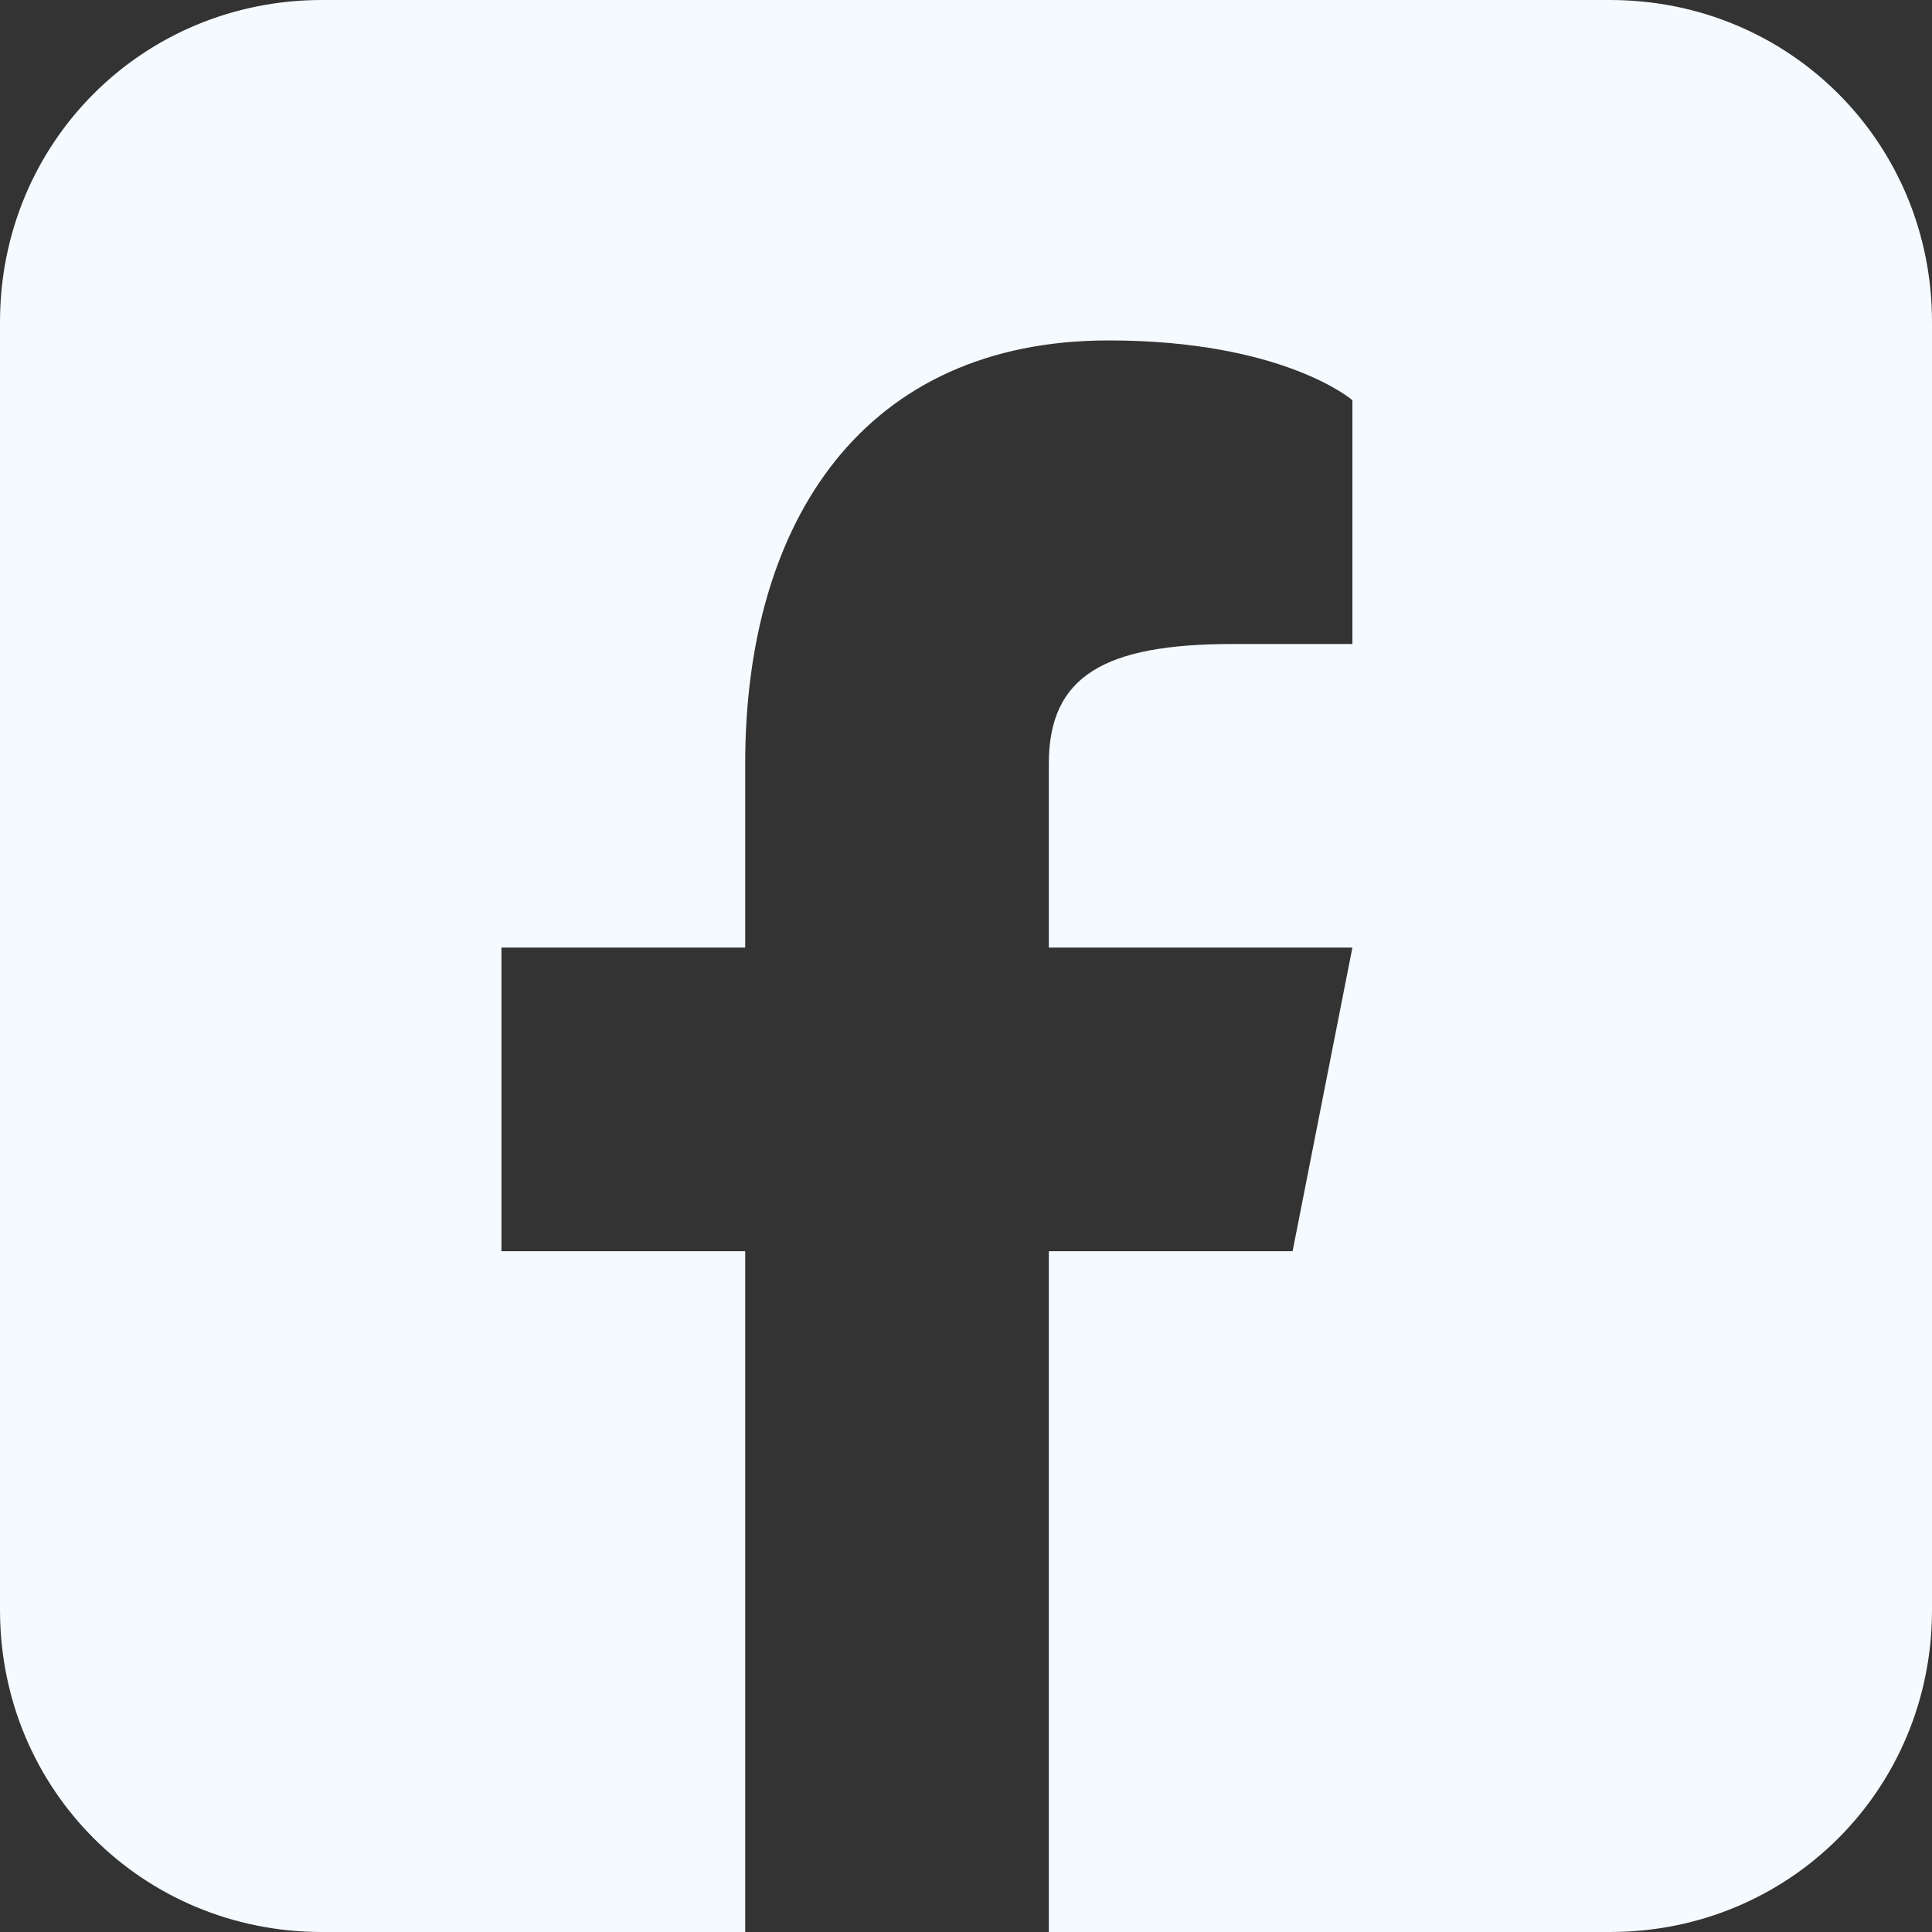<svg width="24" height="24" viewBox="0 0 24 24" fill="none" xmlns="http://www.w3.org/2000/svg">
<rect x="0" y="0" width="24" height="24" fill="#333333" stroke="none"/>
<g clip-path="url(#clip0_1027_1579)">
<path d="M20 0H4C1.771 0 0 1.771 0 4V20C0 22.229 1.771 24 4 24H9.257V15.543H6.229V11.771H9.257V9.486C9.257 6.457 10.743 4.229 13.771 4.229C15.943 4.229 16.8 4.971 16.8 4.971V8H15.314C13.714 8 13.029 8.4 13.029 9.486V11.771H16.8L16.057 15.543H13.029V24H20C22.229 24 24 22.229 24 20V4C24 1.771 22.229 0 20 0Z" fill="#F5FAFF"/>
</g>
<defs>
<clipPath id="clip0_1027_1579">
<rect width="24" height="24" fill="white"/>
</clipPath>
</defs>
</svg>
